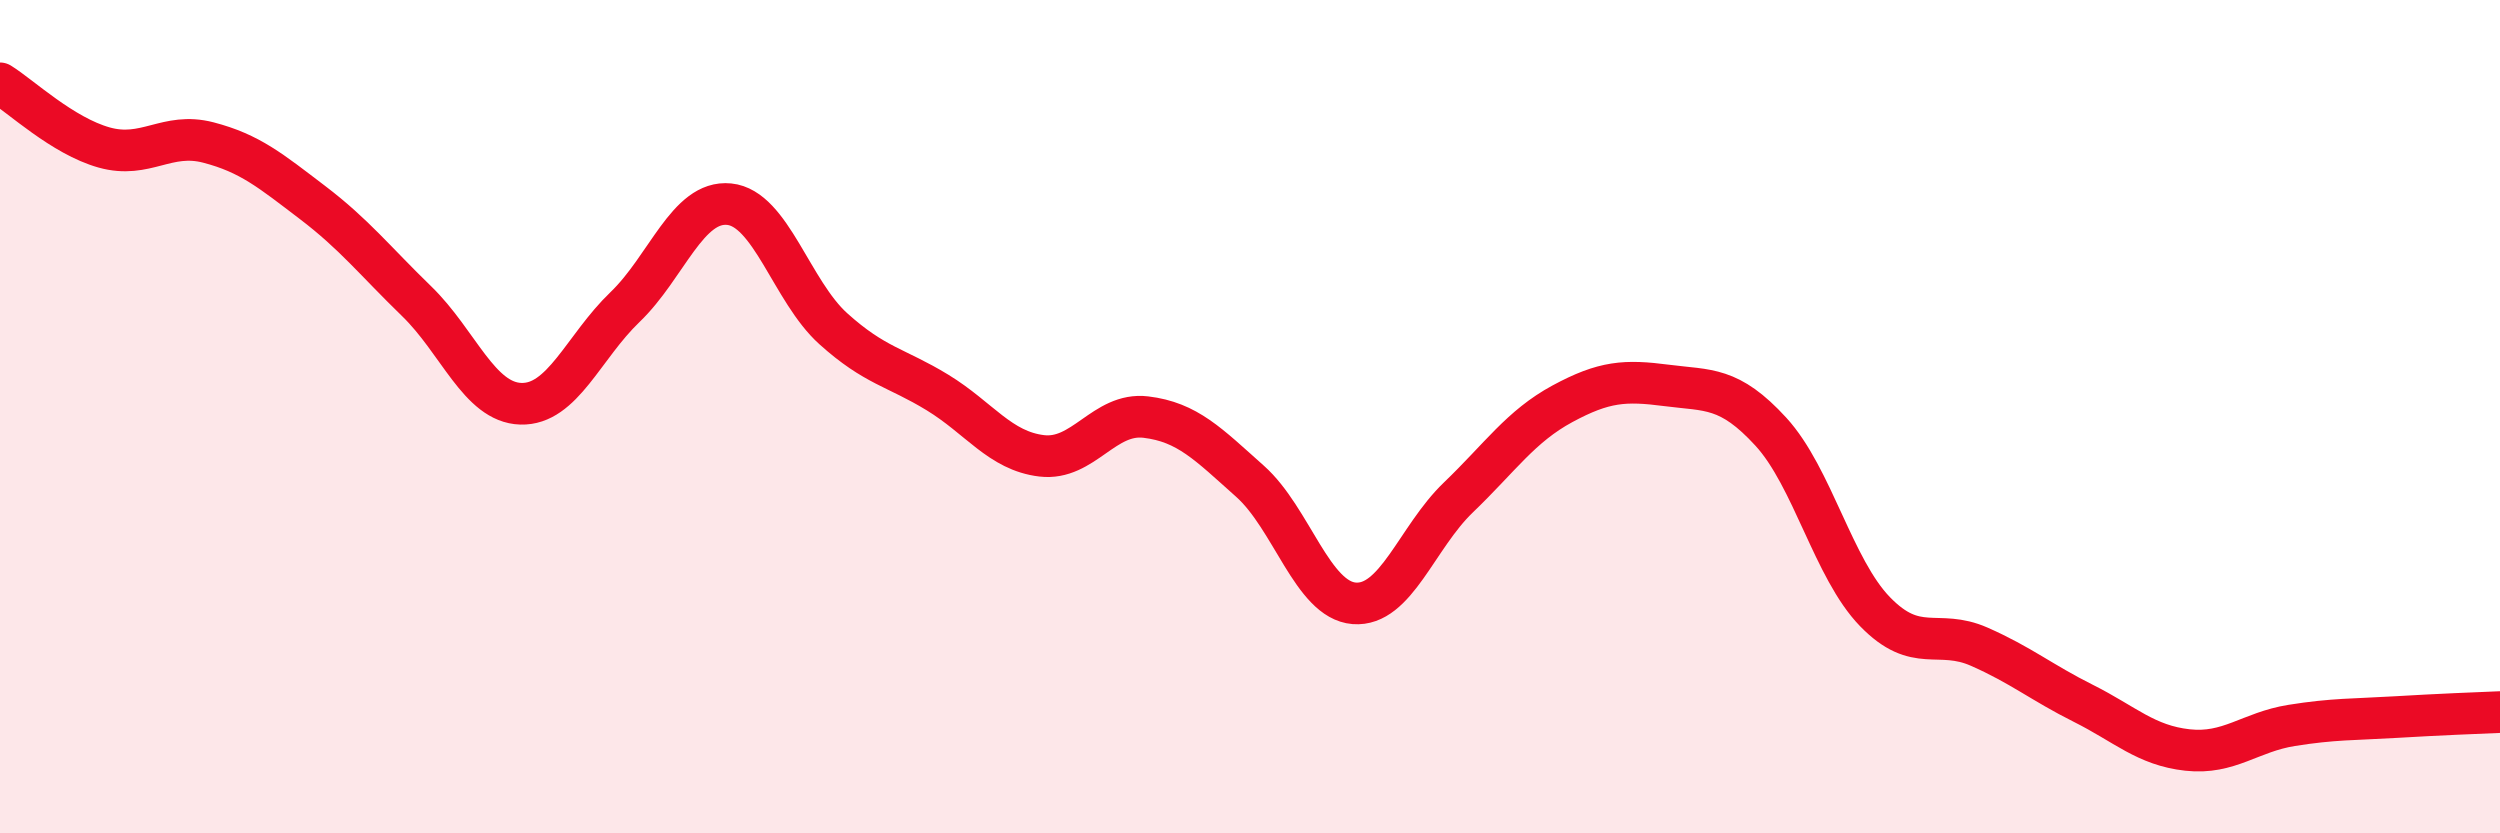 
    <svg width="60" height="20" viewBox="0 0 60 20" xmlns="http://www.w3.org/2000/svg">
      <path
        d="M 0,2 C 0.5,2.31 1.5,3.26 2.5,3.54 C 3.5,3.82 4,3.16 5,3.42 C 6,3.68 6.5,4.1 7.5,4.86 C 8.5,5.62 9,6.26 10,7.23 C 11,8.2 11.5,9.66 12.5,9.69 C 13.5,9.72 14,8.33 15,7.37 C 16,6.41 16.5,4.8 17.5,4.9 C 18.5,5 19,6.99 20,7.89 C 21,8.79 21.5,8.81 22.5,9.42 C 23.5,10.03 24,10.82 25,10.94 C 26,11.06 26.5,9.89 27.5,10.01 C 28.5,10.13 29,10.66 30,11.55 C 31,12.44 31.5,14.4 32.5,14.48 C 33.5,14.56 34,12.9 35,11.94 C 36,10.98 36.5,10.23 37.5,9.69 C 38.5,9.15 39,9.12 40,9.25 C 41,9.38 41.5,9.27 42.5,10.36 C 43.5,11.45 44,13.65 45,14.68 C 46,15.71 46.5,15.08 47.5,15.52 C 48.5,15.96 49,16.38 50,16.88 C 51,17.38 51.5,17.89 52.5,18 C 53.5,18.11 54,17.57 55,17.41 C 56,17.25 56.5,17.27 57.5,17.21 C 58.5,17.15 59.5,17.11 60,17.09L60 20L0 20Z"
        fill="#EB0A25"
        opacity="0.1"
        stroke-linecap="round"
        stroke-linejoin="round"
      />
      <path
        d="M 0,2 C 0.5,2.31 1.5,3.26 2.5,3.54 C 3.5,3.82 4,3.16 5,3.42 C 6,3.68 6.5,4.1 7.5,4.86 C 8.5,5.62 9,6.26 10,7.23 C 11,8.2 11.5,9.66 12.5,9.69 C 13.5,9.72 14,8.33 15,7.37 C 16,6.41 16.5,4.8 17.5,4.9 C 18.5,5 19,6.99 20,7.89 C 21,8.79 21.5,8.81 22.5,9.42 C 23.5,10.03 24,10.82 25,10.94 C 26,11.06 26.5,9.89 27.5,10.01 C 28.5,10.13 29,10.66 30,11.55 C 31,12.44 31.5,14.4 32.5,14.48 C 33.5,14.56 34,12.9 35,11.94 C 36,10.98 36.5,10.23 37.5,9.69 C 38.5,9.15 39,9.12 40,9.25 C 41,9.38 41.5,9.27 42.5,10.36 C 43.5,11.45 44,13.65 45,14.68 C 46,15.71 46.5,15.08 47.5,15.52 C 48.5,15.96 49,16.38 50,16.88 C 51,17.38 51.5,17.89 52.5,18 C 53.5,18.11 54,17.57 55,17.41 C 56,17.25 56.5,17.27 57.5,17.21 C 58.5,17.15 59.5,17.11 60,17.09"
        stroke="#EB0A25"
        stroke-width="1"
        fill="none"
        stroke-linecap="round"
        stroke-linejoin="round"
      />
    </svg>
  